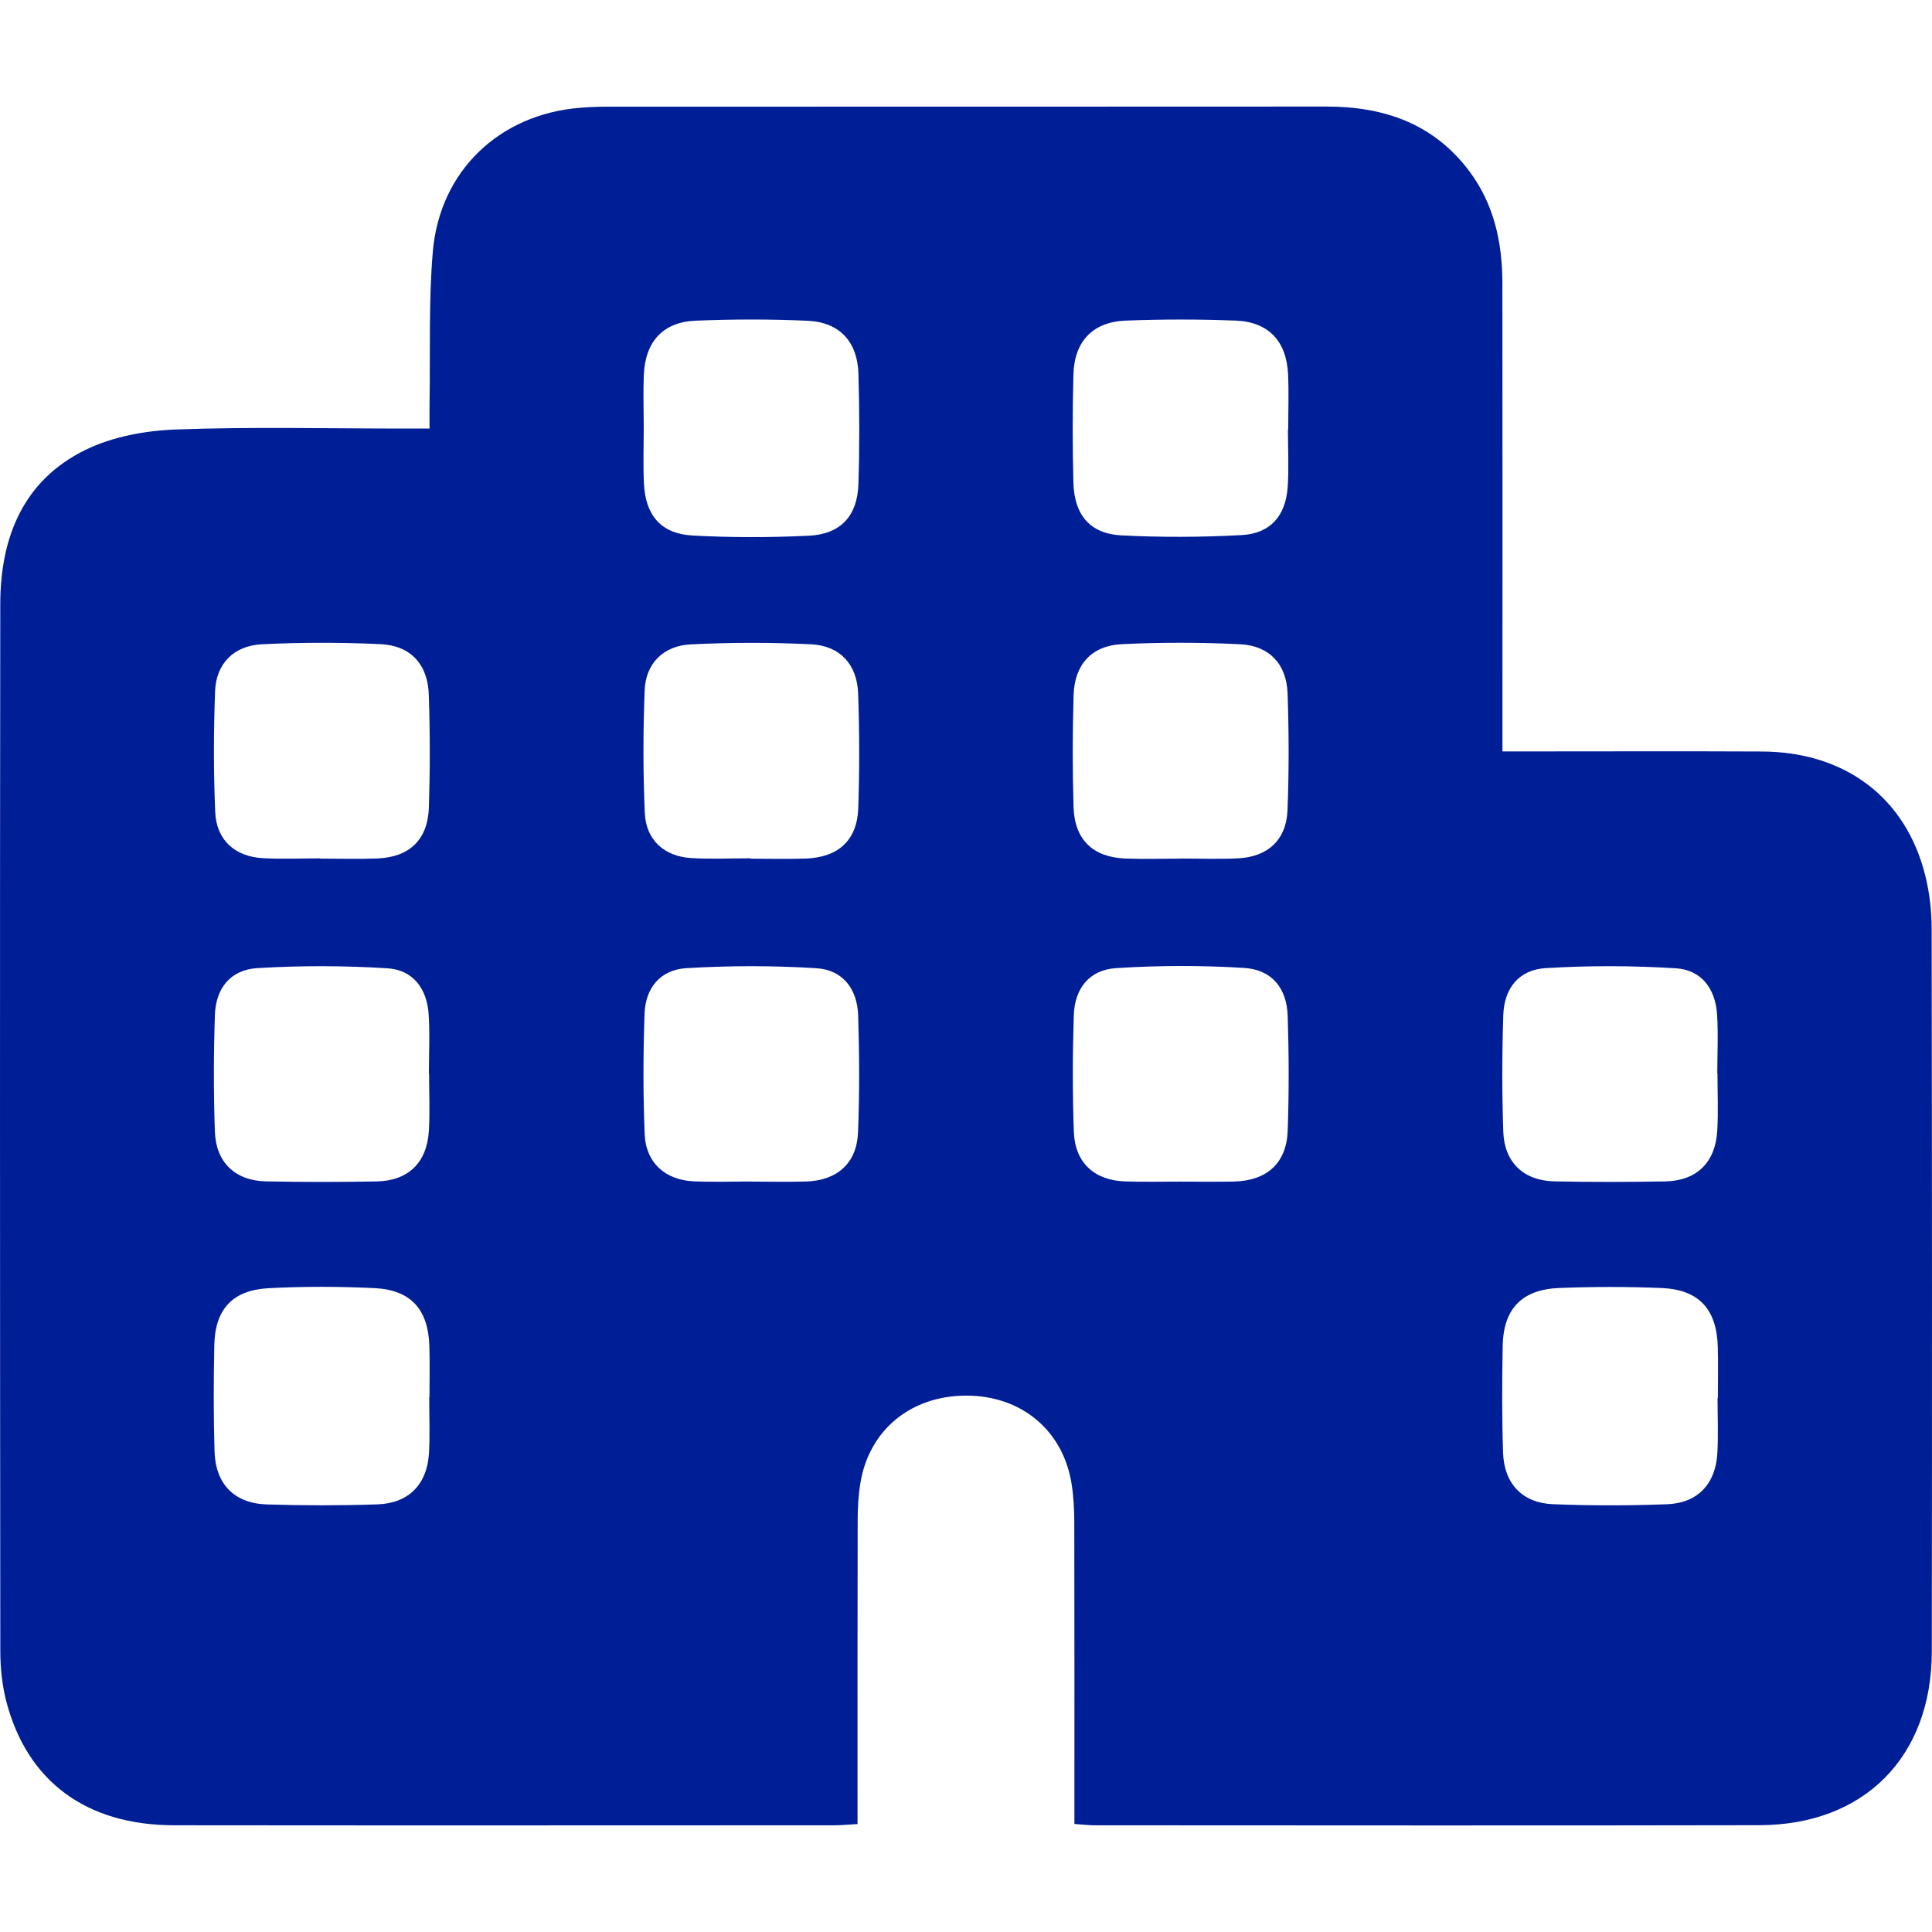 <?xml version="1.0" encoding="utf-8"?>
<!-- Generator: Adobe Illustrator 26.0.3, SVG Export Plug-In . SVG Version: 6.00 Build 0)  -->
<svg version="1.1" id="Capa_1" xmlns="http://www.w3.org/2000/svg" xmlns:xlink="http://www.w3.org/1999/xlink" x="0px" y="0px"
	 viewBox="0 0 1200 1200" style="enable-background:new 0 0 1200 1200;" xml:space="preserve">
<style type="text/css">
	.st0{fill:#001E96;}
</style>
<path class="st0" d="M1199.78,576.62c-0.02-10.91-1.3-22.1-3.93-32.68c-12-48.42-49.63-76.91-101.47-77.17
	c-49.11-0.24-98.21-0.05-147.32-0.05c-4.41,0-8.82,0-13.86,0c0-7.29,0-12.36,0-17.43c0-91.18,0.07-182.36-0.04-273.54
	c-0.03-25.09-5.19-48.93-20.55-69.42c-22.18-29.6-53.04-40.18-88.84-40.15c-149.01,0.12-298.03,0.04-447.04,0.08
	c-5.49,0-11,0.25-16.48,0.69c-49.9,3.98-87.11,39.07-91.42,89.32c-2.67,31.16-1.5,62.65-2.03,93.99c-0.08,4.92-0.01,9.83-0.01,15.93
	c-6.37,0-10.94,0-15.51,0c-47.41,0-94.87-1.17-142.22,0.58c-18.92,0.7-39.26,4.46-56.08,12.71c-38.66,18.96-52.76,54.47-52.81,95.66
	c-0.28,216.71-0.18,433.42,0.02,650.13c0.01,10.49,1.07,21.29,3.7,31.41c12.95,49.79,49.71,76.96,104.1,77.02
	c136.74,0.16,273.47,0.06,410.21,0.02c4.48,0,8.96-0.47,14.43-0.77c0-5.84,0-10.43,0-15.02c0-58.1-0.06-116.2,0.08-174.3
	c0.02-7.6,0.48-15.29,1.74-22.77c5.5-32.73,31.19-53.81,65.28-54.02c34.36-0.21,60.54,21.4,65.85,54.8
	c1.26,7.91,1.67,16.02,1.68,24.05c0.13,61.88,0.07,123.75,0.07,187.21c5.26,0.35,8.97,0.82,12.68,0.82
	c137.58,0.04,275.17,0.23,412.75-0.06c65.21-0.14,107.04-42.46,107.12-107.92C1200.06,876.03,1200.03,726.32,1199.78,576.62z
	 M266.51,666.74c0,11.86,0.57,23.76-0.13,35.58c-1.18,19.89-12.85,31.16-32.61,31.5c-22.84,0.39-45.69,0.44-68.53-0.04
	c-19.07-0.4-31.09-11.69-31.77-30.89c-0.85-24.12-0.8-48.31,0-72.43c0.55-16.68,9.76-28.13,26.27-29.14
	c26.88-1.65,54.02-1.58,80.9,0.1c15.73,0.98,24.51,12.44,25.59,28.47c0.82,12.23,0.16,24.56,0.16,36.84
	C266.43,666.74,266.47,666.74,266.51,666.74z M266.48,902.09c-1.02,19.69-12.44,31.63-32.07,32.3c-22.82,0.78-45.69,0.74-68.51,0.05
	c-20.3-0.61-32.05-12.57-32.65-33.02c-0.65-22.02-0.6-44.07-0.13-66.1c0.47-22.02,11.29-33.98,33.46-35.18
	c21.93-1.18,44.01-1.11,65.96-0.07c22.61,1.07,33.41,13.17,34.15,35.92c0.34,10.58,0.06,21.19,0.06,31.78c-0.05,0-0.1,0-0.15,0
	C266.59,879.22,267.07,890.68,266.48,902.09z M266.4,501.37c-0.64,20.2-12.06,31.05-32.08,31.84c-11.82,0.46-23.67,0.08-35.51,0.08
	c0-0.05,0-0.09,0-0.14c-11.84,0-23.7,0.52-35.51-0.12c-17.42-0.95-28.9-11.28-29.63-28.7c-1.05-24.94-1.01-49.98-0.08-74.93
	c0.64-17.22,11.61-28.4,29.29-29.25c24.46-1.18,49.05-1.2,73.51-0.05c18.66,0.88,29.33,12.54,29.95,31.4
	C267.12,454.77,267.14,478.1,266.4,501.37z M532.94,703.33c-0.75,19.11-12.94,29.92-32.16,30.52c-11.41,0.35-22.84,0.06-34.26,0.06
	c0-0.02,0-0.03,0-0.05c-11.84,0-23.71,0.43-35.53-0.1c-17.82-0.8-29.86-11.55-30.58-29.34c-1.01-24.95-0.94-50-0.06-74.96
	c0.57-15.93,9.93-27.14,25.88-28.11c26.89-1.63,54.02-1.66,80.9,0.04c16.25,1.03,25.39,12.74,25.9,29.51
	C533.78,655.02,533.89,679.21,532.94,703.33z M533.08,501.95c-0.68,19.97-12.36,30.59-32.6,31.31c-11.4,0.41-22.83,0.07-34.25,0.07
	c0-0.07,0-0.15,0-0.22c-12.26,0-24.55,0.57-36.77-0.14c-16.77-0.97-28.22-11.17-28.96-27.96c-1.12-25.36-1.07-50.83-0.1-76.19
	c0.64-16.61,11.5-27.72,28.54-28.58c24.87-1.25,49.89-1.27,74.77-0.07c18.05,0.88,28.66,12.47,29.3,30.64
	C533.85,454.5,533.89,478.26,533.08,501.95z M533.17,300.76c-0.63,19.68-11.01,31-30.7,31.97c-24.03,1.18-48.22,1.19-72.25-0.1
	c-19.59-1.05-29.34-12.48-30.27-32.4c-0.56-11.84-0.1-23.72-0.12-35.58c-0.02-10.59-0.39-21.2,0.06-31.77
	c0.87-20.61,11.82-32.85,32.08-33.69c23.22-0.97,46.55-1.01,69.76,0.05c19.72,0.91,30.9,13,31.46,32.9
	C533.85,255,533.91,277.91,533.17,300.76z M666.74,232.48c0.56-20.47,12.03-32.54,32.4-33.34c22.8-0.89,45.7-0.9,68.5,0
	c20.34,0.8,31.49,12.9,32.41,33.4c0.51,11.42,0.09,22.87,0.09,34.31c-0.06,0-0.12,0-0.18,0c0,11.86,0.65,23.76-0.15,35.57
	c-1.21,17.92-10.72,28.94-28.48,29.92c-24.85,1.37-49.89,1.47-74.75,0.2c-19.47-1-29.32-12.61-29.86-32.7
	C666.11,277.4,666.12,254.92,666.74,232.48z M666.85,431.52c0.58-18.79,11.27-30.53,29.94-31.42c24.46-1.16,49.05-1.16,73.51,0.05
	c18.11,0.89,28.81,12.37,29.44,30.5c0.84,24.11,0.9,48.3-0.03,72.4c-0.72,18.73-12.27,29.25-31.04,30.1
	c-11.81,0.53-23.67,0.1-35.51,0.1c0,0.02,0,0.04,0,0.06c-11.42,0-22.85,0.37-34.25-0.08c-20.03-0.79-31.44-11.63-32.09-31.83
	C666.1,478.12,666.13,454.79,666.85,431.52z M799.82,702.18c-0.71,20.4-12.98,31.28-33.68,31.71c-10.99,0.23-22,0.04-33,0.04
	c-11.42-0.04-22.85,0.28-34.26-0.11c-19.14-0.65-31.2-11.62-31.89-30.8c-0.87-24.12-0.81-48.31-0.03-72.43
	c0.54-16.71,9.71-28.19,26.15-29.26c26.46-1.72,53.18-1.78,79.65-0.13c17.21,1.07,26.48,12.54,27.05,29.81
	C800.57,654.72,800.65,678.49,799.82,702.18z M933.72,630.46c0.55-16.68,9.76-28.13,26.27-29.14c26.88-1.65,54.02-1.58,80.9,0.1
	c15.73,0.98,24.51,12.44,25.59,28.47c0.82,12.23,0.16,24.56,0.16,36.84c0.04,0,0.07,0,0.11,0c0,11.86,0.57,23.76-0.13,35.58
	c-1.18,19.89-12.85,31.16-32.61,31.5c-22.84,0.39-45.69,0.44-68.53-0.04c-19.07-0.4-31.09-11.69-31.77-30.89
	C932.88,678.77,932.92,654.58,933.72,630.46z M1067,868.2c-0.07,0-0.13,0-0.2,0c0,11.44,0.51,22.91-0.11,34.31
	c-1.05,19.11-12.19,31.08-31.17,31.8c-23.65,0.9-47.39,0.93-71.04-0.03c-18.95-0.77-30.26-12.82-30.9-32
	c-0.73-22.01-0.63-44.07-0.24-66.09c0.41-23.24,11.85-35.3,35.16-36.2c21.12-0.82,42.32-0.85,63.43,0.02
	c23.22,0.95,34.32,13.05,35.01,36.42C1067.26,847,1067,857.6,1067,868.2z"/>
</svg>
